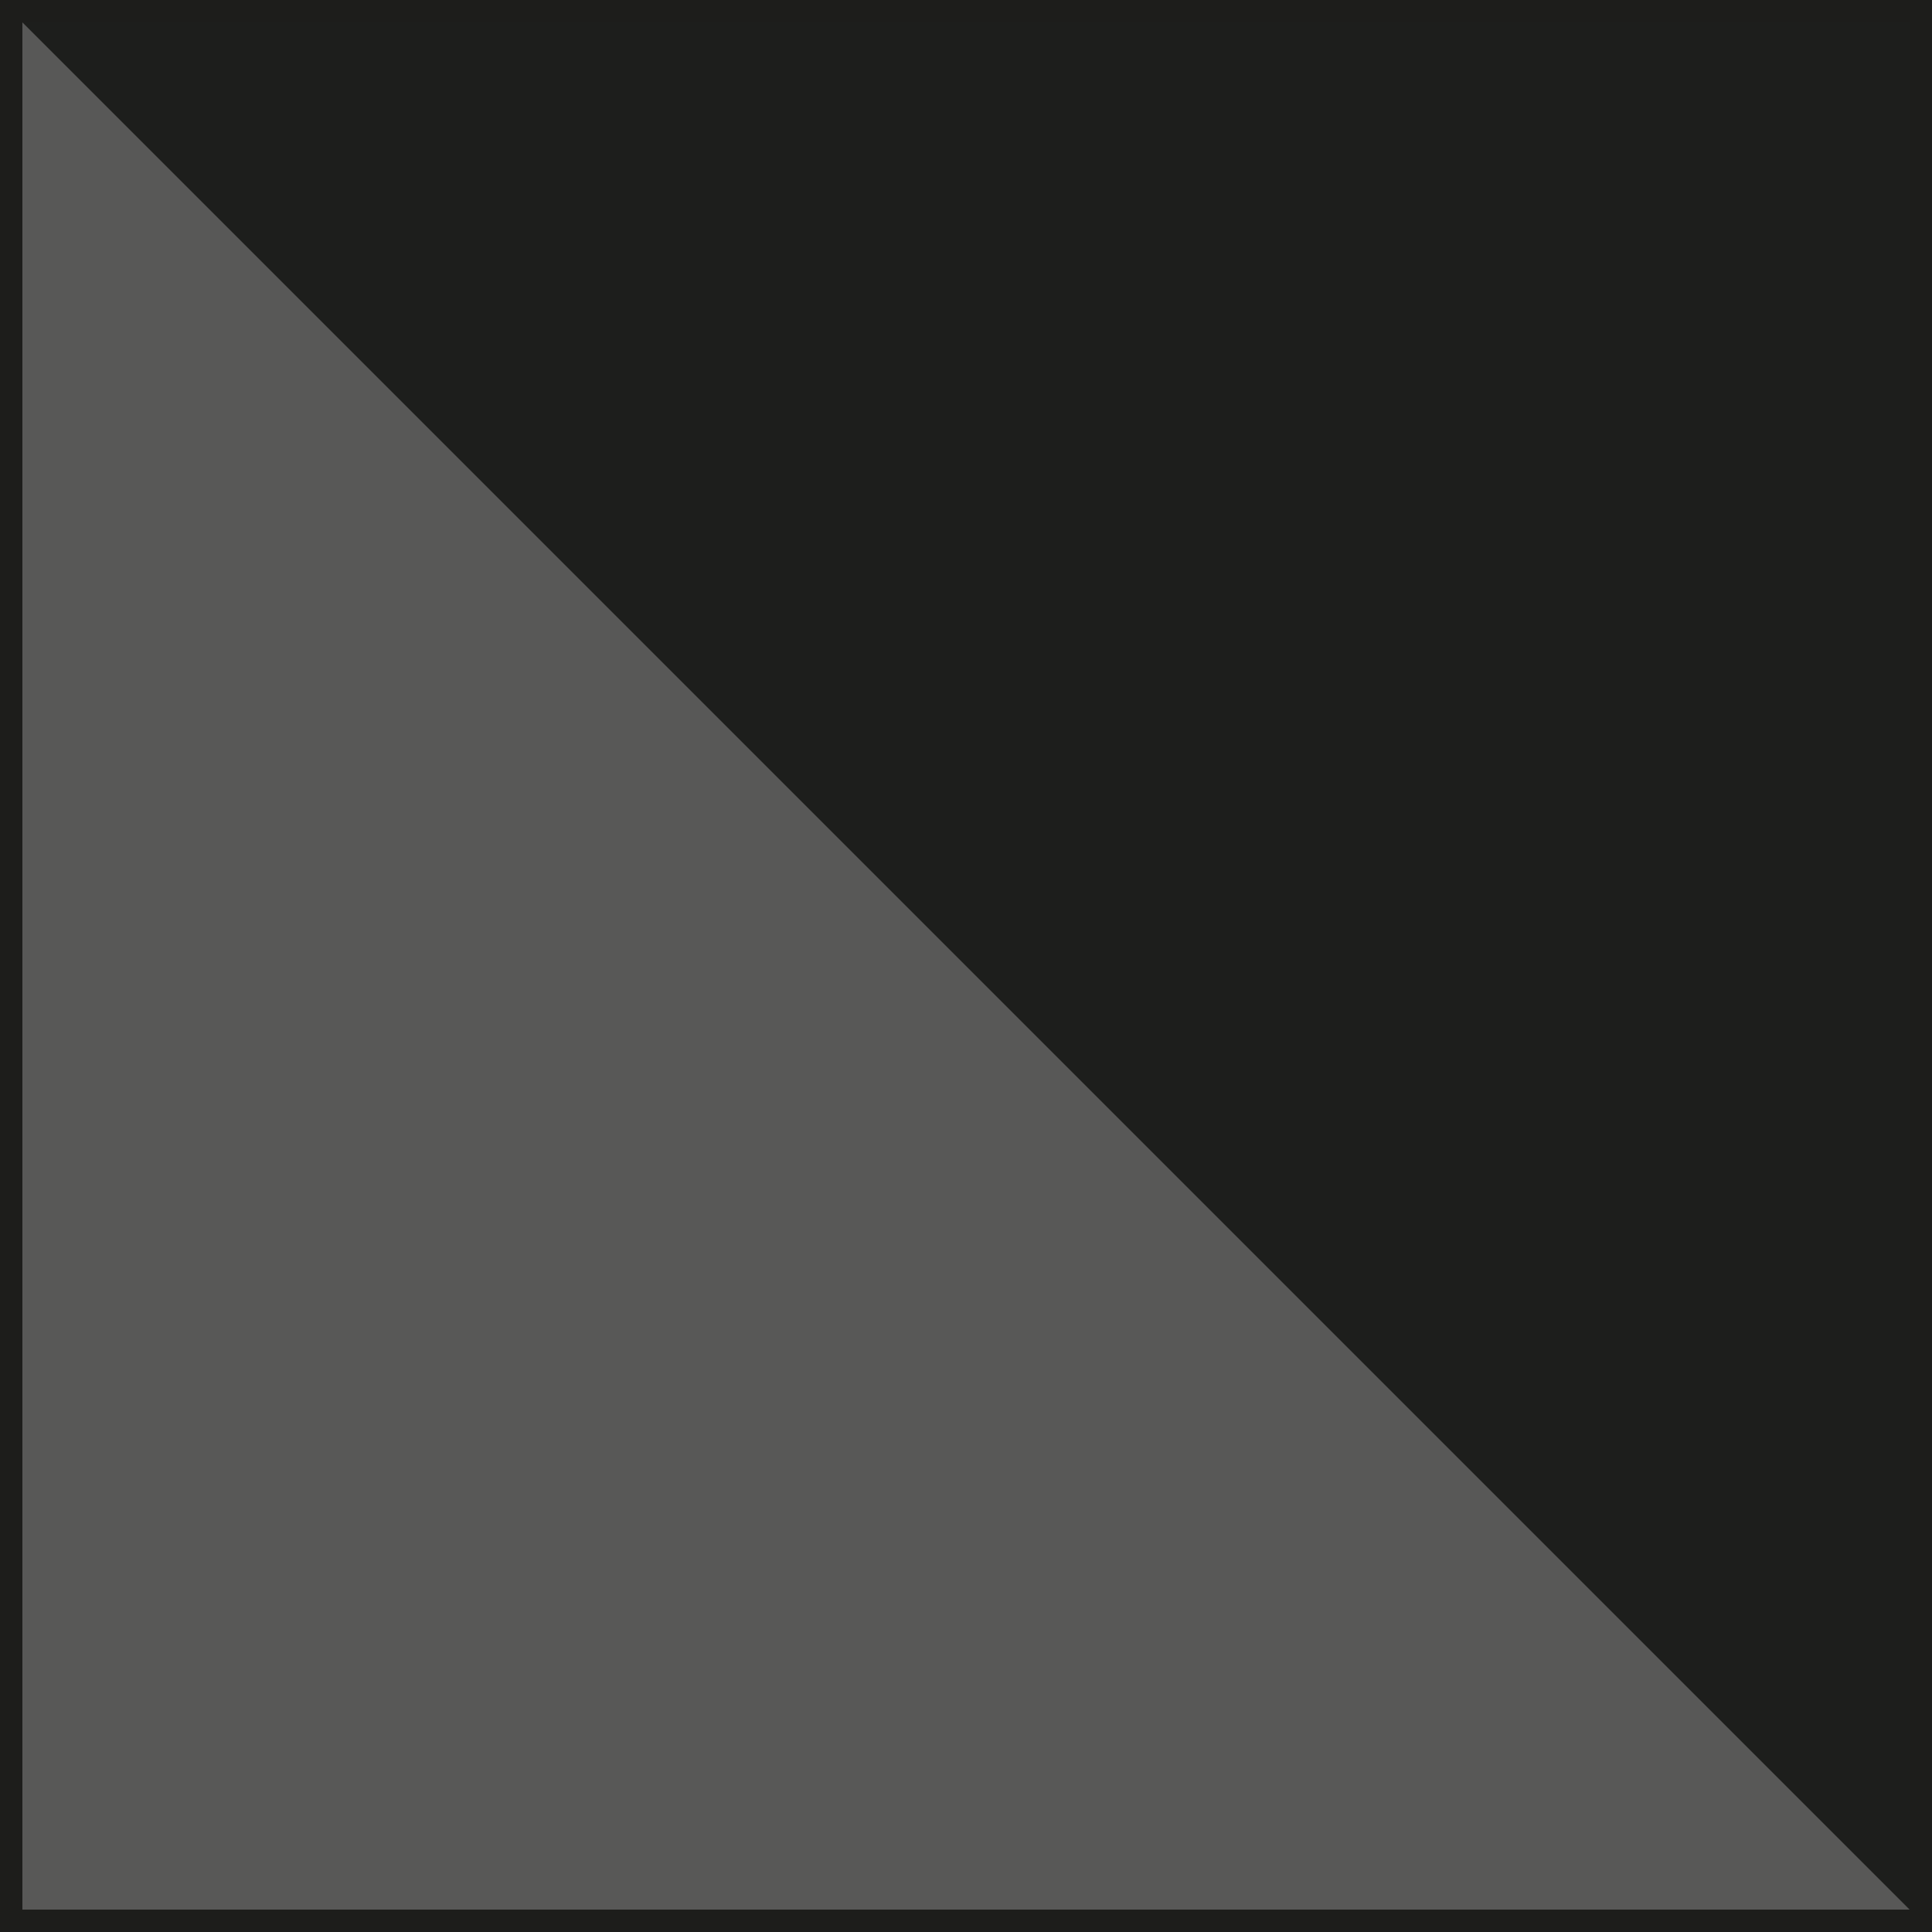 <?xml version="1.0" encoding="UTF-8"?>
<svg xmlns="http://www.w3.org/2000/svg" viewBox="0 0 26 26">
  <defs>
    <style>
      .cls-1 {
        fill: #1d1e1c;
      }

      .cls-2 {
        fill: #1d1d1b;
      }

      .cls-3 {
        fill: #585857;
      }
    </style>
  </defs>
  <g id="ICONE">
    <rect class="cls-1" x=".1" y=".1" width="25.8" height="25.8"/>
    <polyline class="cls-3" points="26 26 0 26 0 0"/>
  </g>
  <g id="Square">
    <path class="cls-2" d="M25.7.3v25.4H.3V.3h25.4M26,0H0v26h26V0h0Z"/>
    <path class="cls-2" d="M25.7.3v25.4H.3V.3h25.4M26,0H0v26h26V0h0Z"/>
  </g>
</svg>